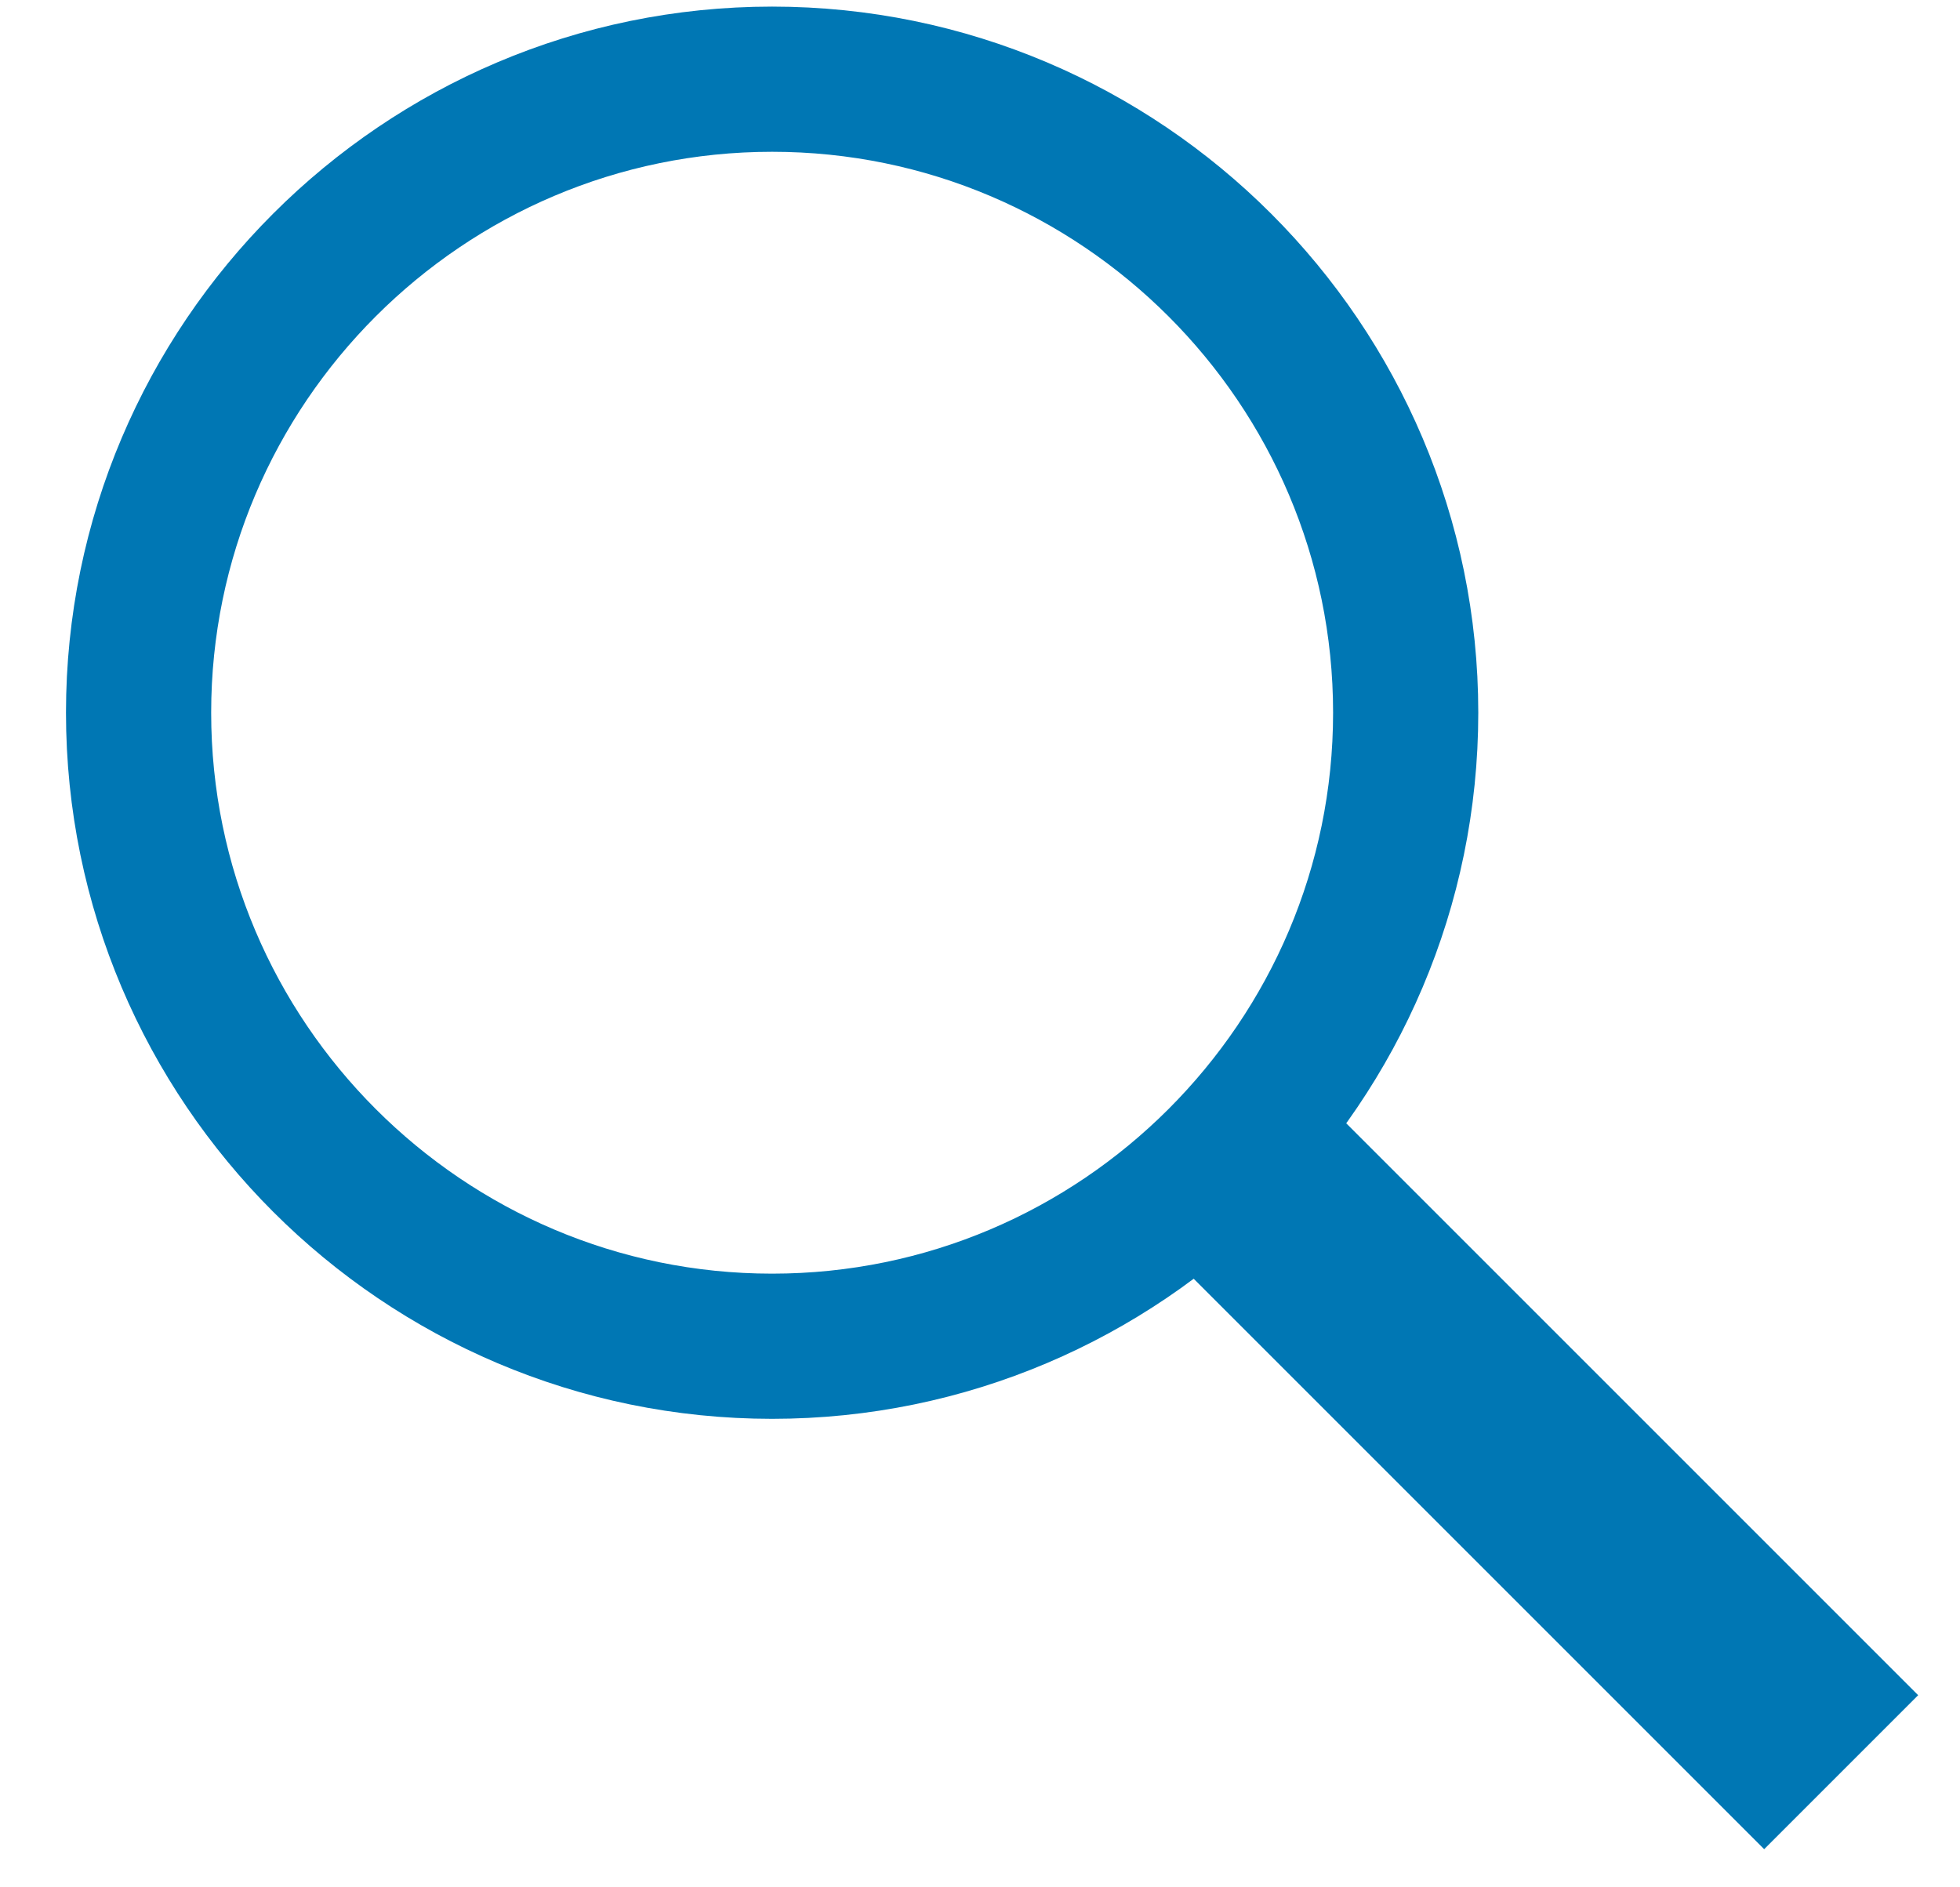 <svg width="27" height="26" viewBox="0 0 27 26" fill="none" xmlns="http://www.w3.org/2000/svg">
<path vector-effect="non-scaling-stroke" d="M17.181 16.232L25.363 24.414" stroke="#0077B4" stroke-width="3"/>
<path vector-effect="non-scaling-stroke" d="M1.909 9.818C1.909 14.628 5.827 18.546 10.636 18.546C15.446 18.546 19.364 14.628 19.364 9.818C19.364 5.009 15.446 1.091 10.636 1.091C5.827 1.091 1.909 5.009 1.909 9.818Z" stroke="#0077B4" stroke-width="2"/>
</svg>
